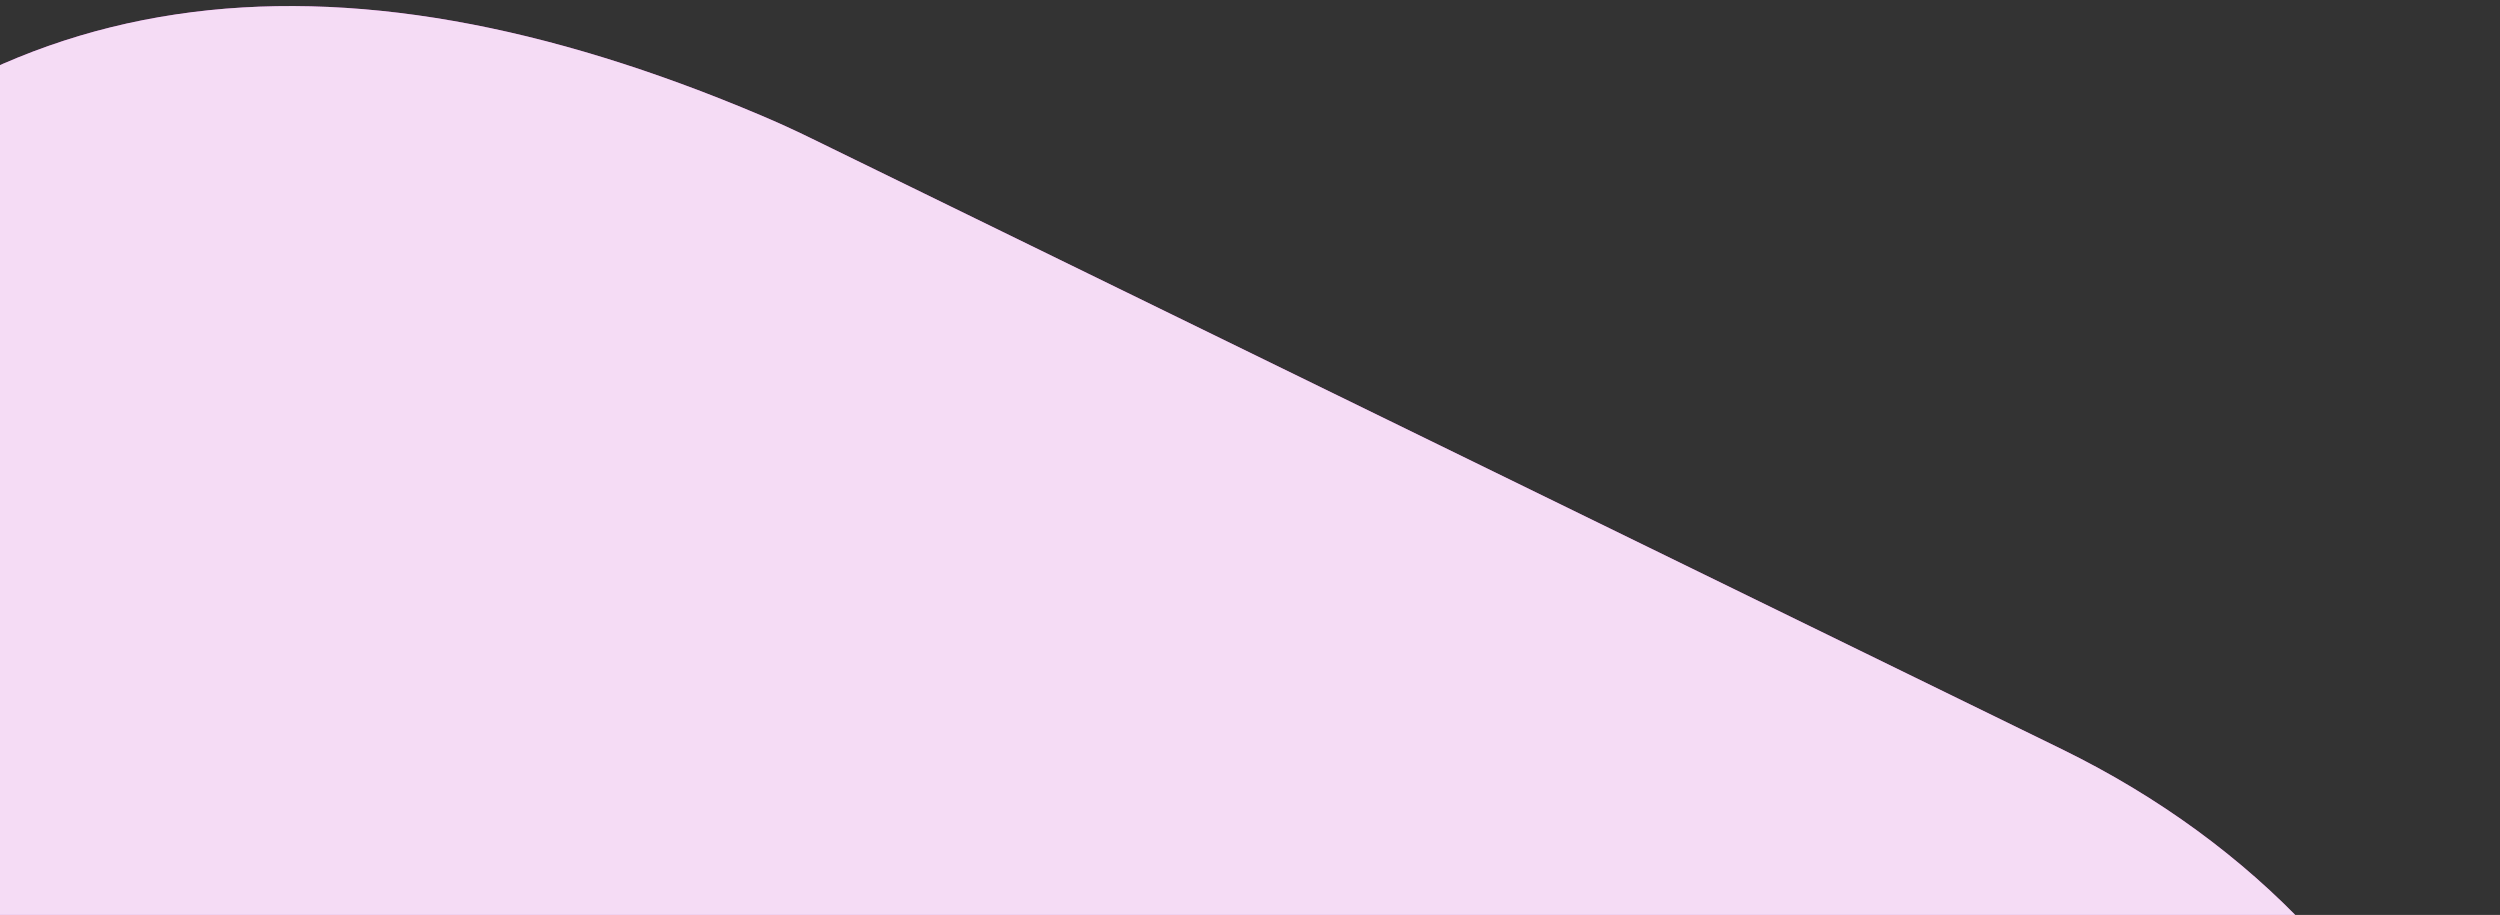 <svg width="194" height="71" viewBox="0 0 194 71" fill="none" xmlns="http://www.w3.org/2000/svg">
<rect x="0" y="0" width="194" height="71" fill="#333333" stroke="none"/>
<path fill-rule="evenodd" clip-rule="evenodd" d="M-22.222 22.353C-1.6 -2.285 25.702 -5.174 59.075 8.963C60.349 9.503 61.605 10.075 62.841 10.679L159.971 58.124C190.407 72.99 202.096 104.801 186.08 129.174C182.989 133.877 178.979 138.092 174.203 141.658L74.323 216.221C62.626 224.953 43.999 223.696 32.718 213.414C32.698 213.396 32.678 213.378 32.658 213.36L-51.903 135.317C-70.58 118.2 -77.711 94.696 -62.312 74.261L-22.222 22.353Z" fill="#CD4FCE"/>
<path fill-rule="evenodd" clip-rule="evenodd" d="M-22.222 22.353C-1.6 -2.285 25.702 -5.174 59.075 8.963C60.349 9.503 61.605 10.075 62.841 10.679L159.971 58.124C190.407 72.99 202.096 104.801 186.08 129.174C182.989 133.877 178.979 138.092 174.203 141.658L74.323 216.221C62.626 224.953 43.999 223.696 32.718 213.414C32.698 213.396 32.678 213.378 32.658 213.36L-51.903 135.317C-70.58 118.2 -77.711 94.696 -62.312 74.261L-22.222 22.353Z" fill="white" fill-opacity="0.8"/>
</svg>

